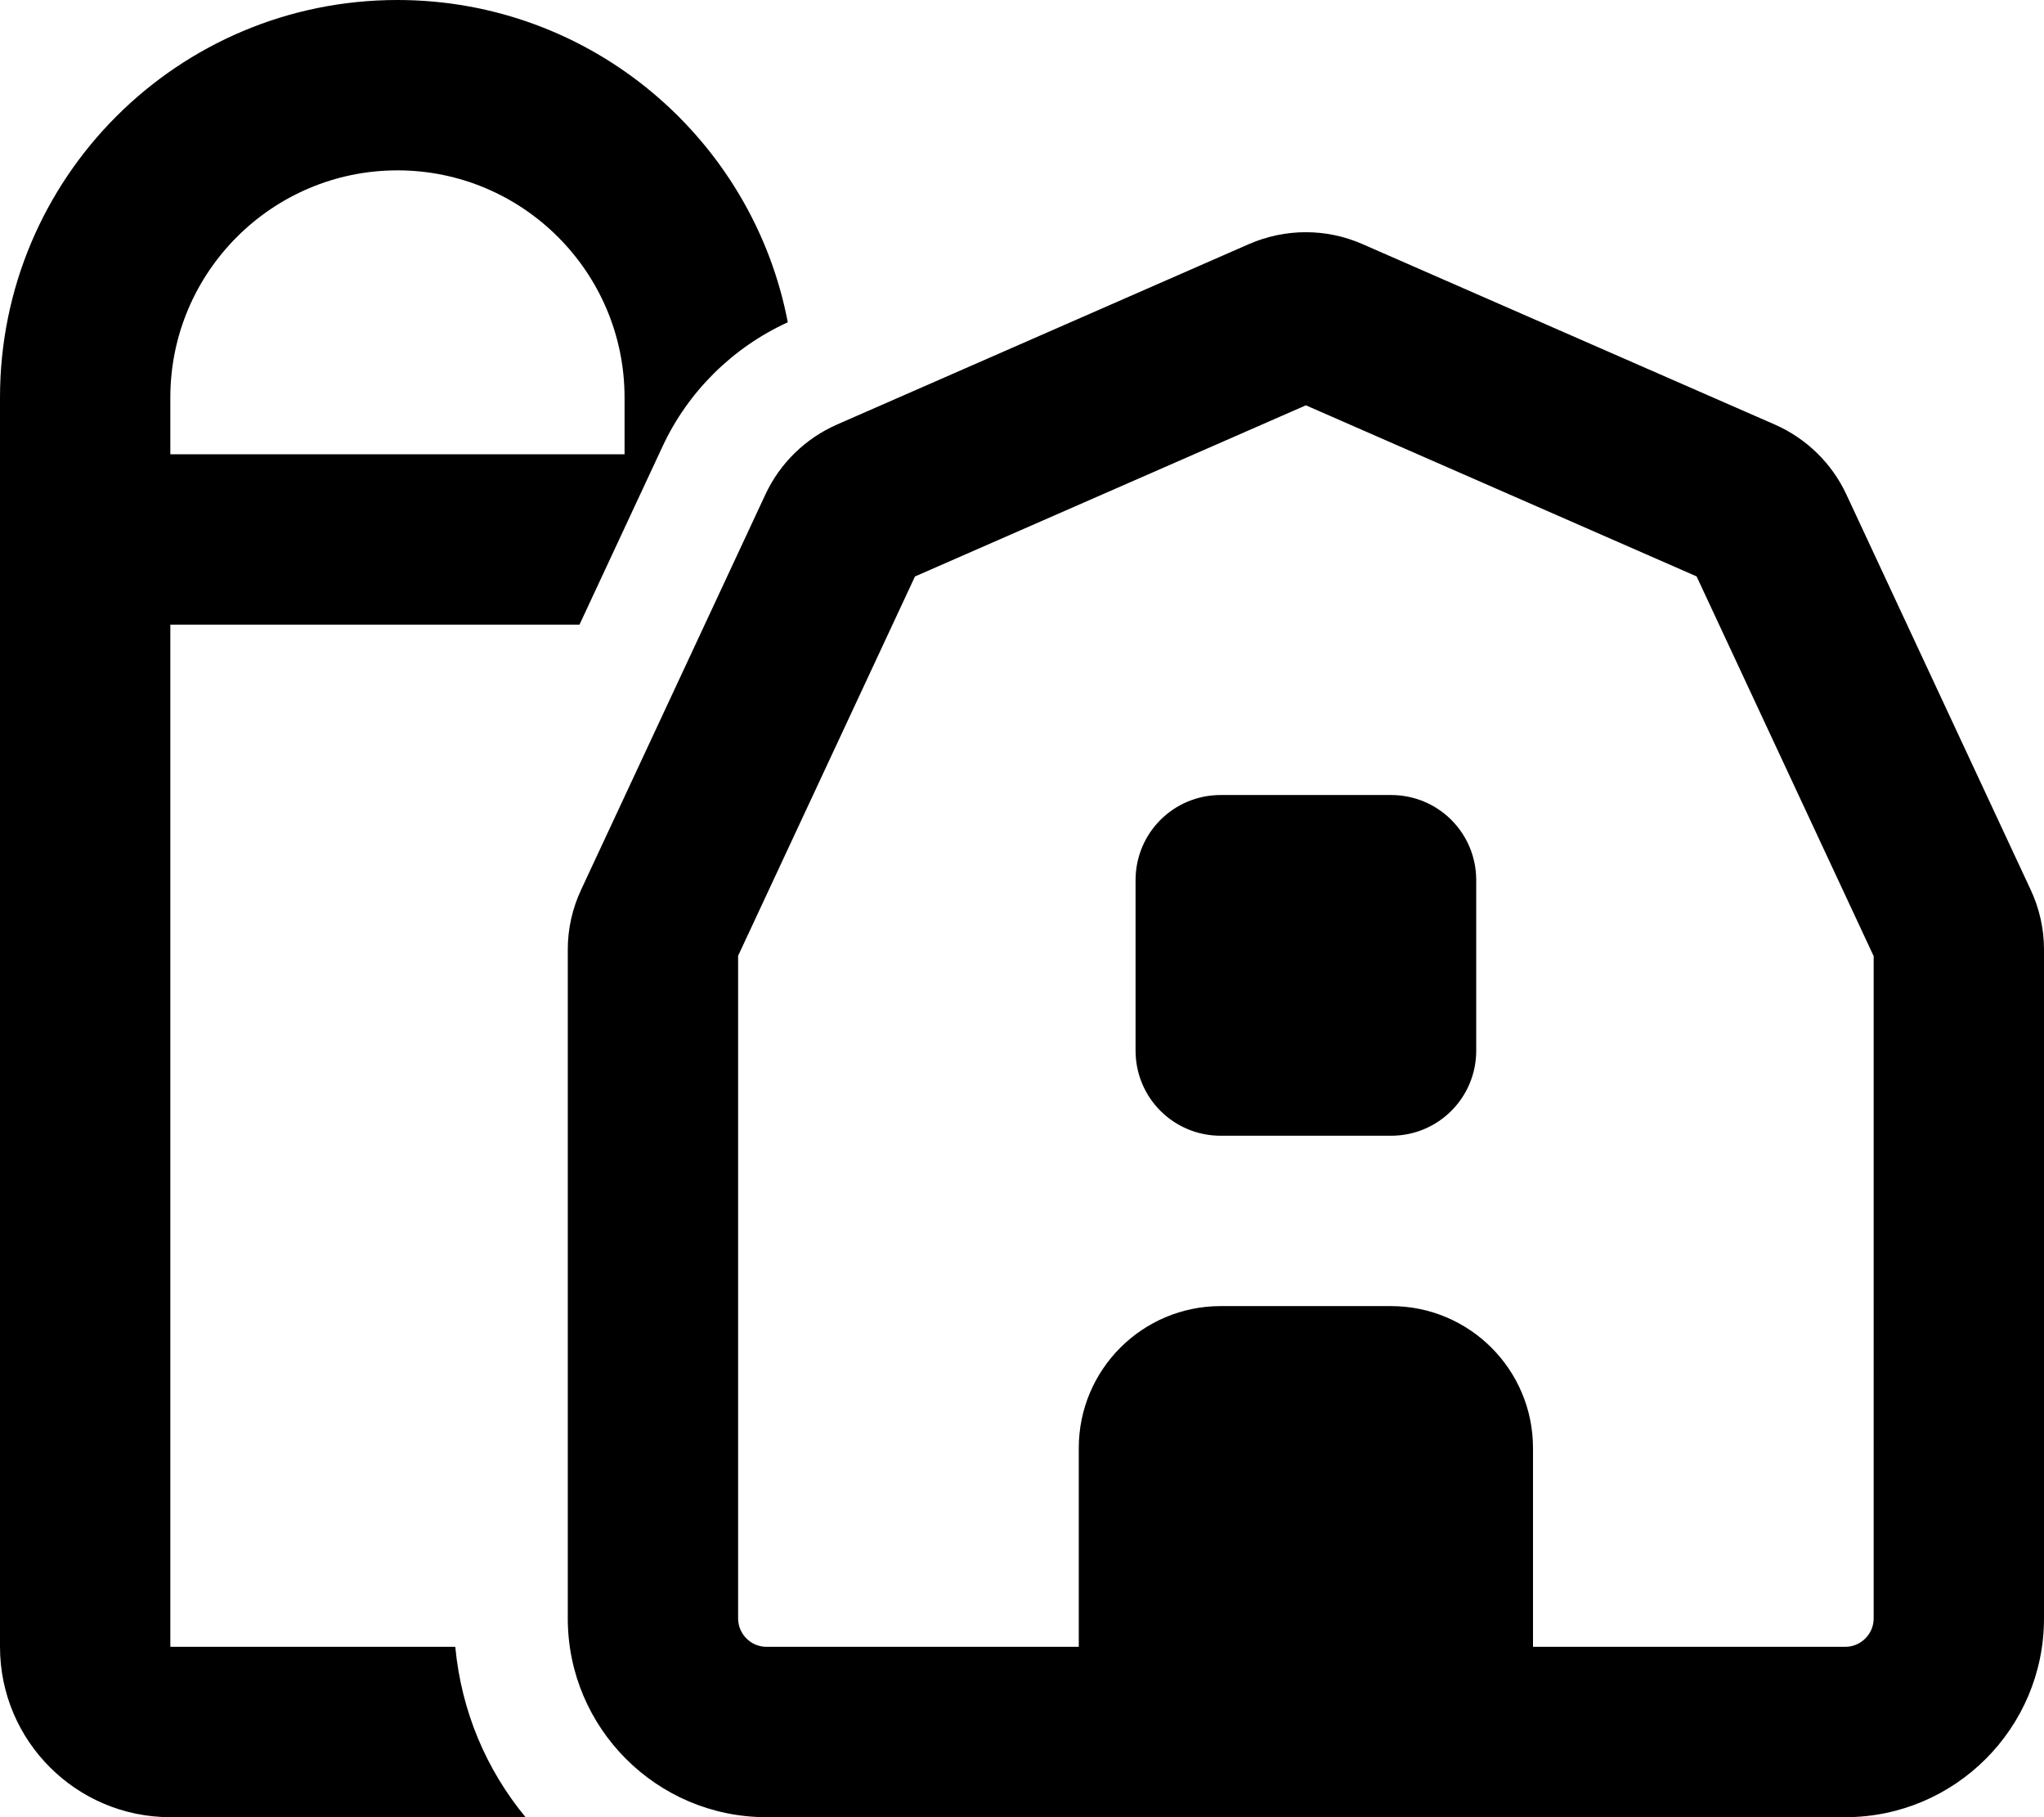 <svg xmlns="http://www.w3.org/2000/svg" viewBox="0 0 576 512"><!--! Font Awesome Pro 6.3.0 by @fontawesome - https://fontawesome.com License - https://fontawesome.com/license (Commercial License) Copyright 2023 Fonticons, Inc. --><path d="M48 464l0-288H163.3l23.4-50.2c7.2-15.5 19.8-27.9 35.3-35C212.1 39.1 166.6 0 112 0C50.1 0 0 50.1 0 112V464c0 26.5 21.5 48 48 48H148.1c-11-13.3-18.1-29.8-19.8-48H48zM176 128H48V112c0-35.3 28.7-64 64-64s64 28.7 64 64v16zm81.9 34.4L368 114.2l110.1 48.2 49.9 107V456c0 4.4-3.6 8-8 8H432V408c0-22.1-17.9-40-40-40H344c-22.1 0-40 17.9-40 40v56H216c-4.4 0-8-3.6-8-8V269.3l49.9-107zM384 68.8c-10.2-4.5-21.8-4.5-32.1 0L235.9 119.6c-8.9 3.9-16.1 10.9-20.2 19.7L163.8 250.6c-2.5 5.3-3.8 11.1-3.8 16.9V456c0 30.9 25.1 56 56 56H520c30.9 0 56-25.1 56-56V267.5c0-5.8-1.3-11.6-3.8-16.9L520.3 139.3c-4.1-8.8-11.3-15.8-20.2-19.7L384 68.8zM320 248v48c0 13.3 10.7 24 24 24h48c13.3 0 24-10.7 24-24V248c0-13.3-10.7-24-24-24H344c-13.3 0-24 10.7-24 24z"/></svg>